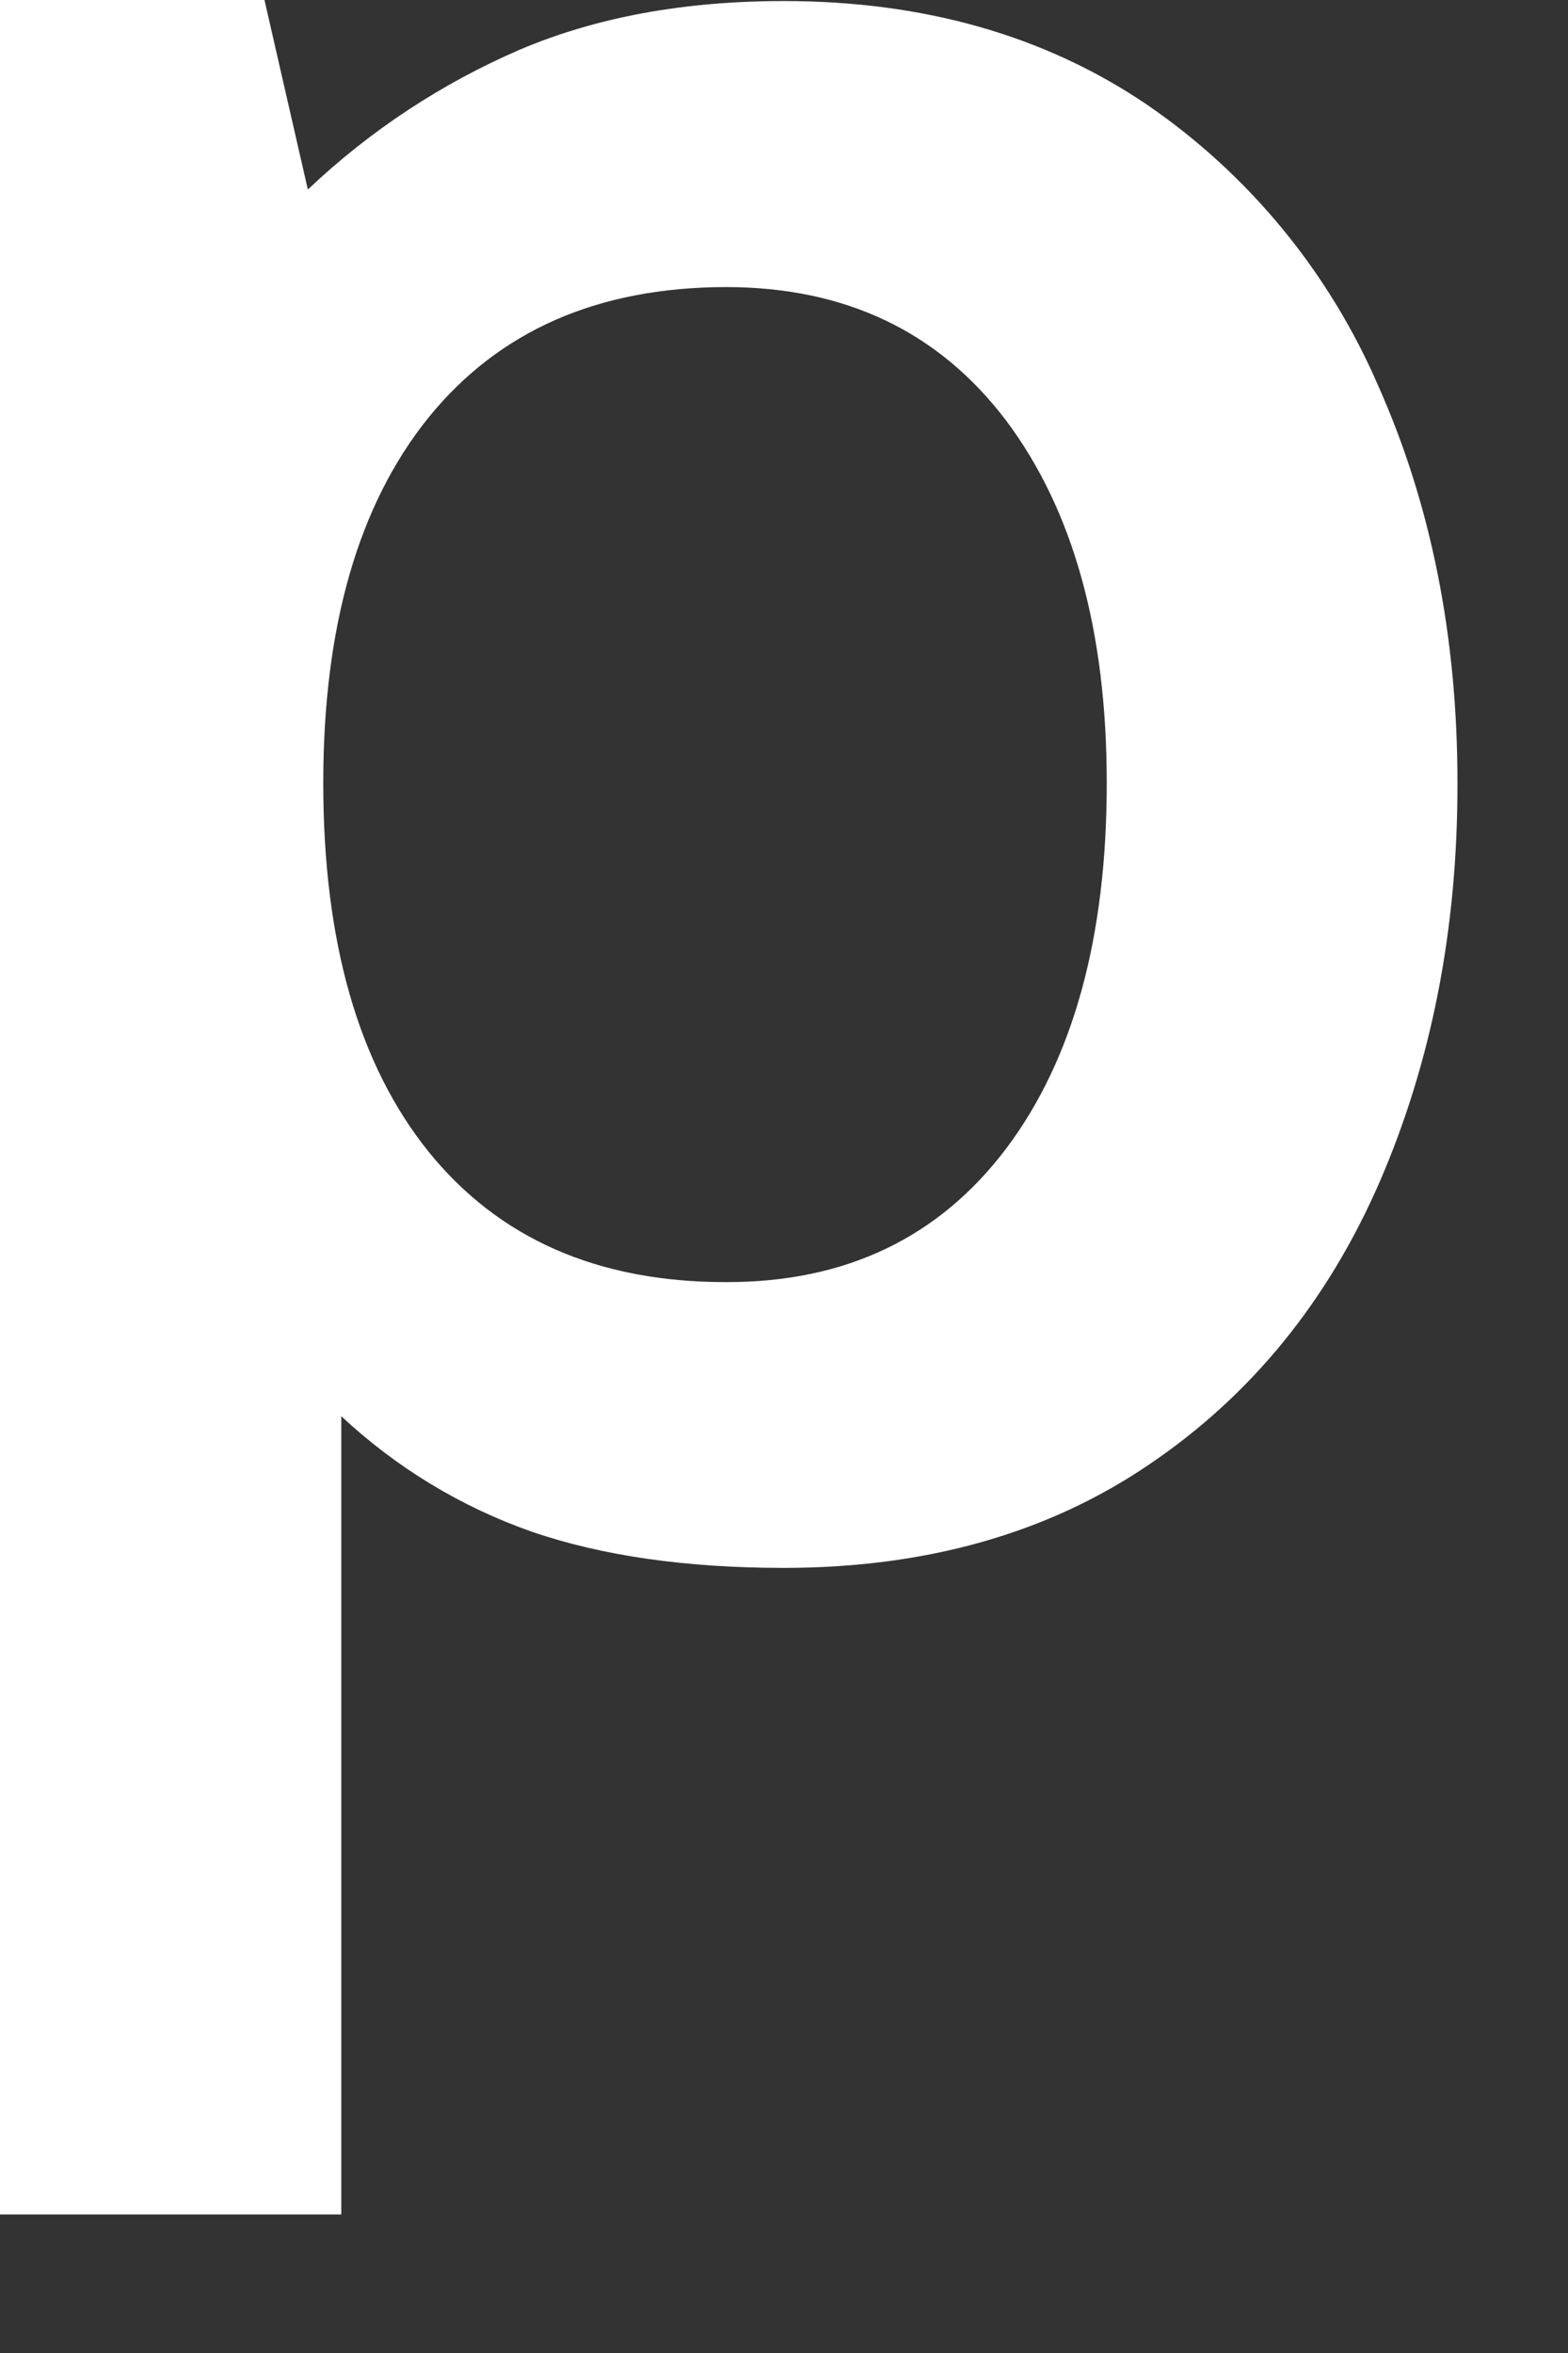 <?xml version="1.0" encoding="utf-8"?>
<svg xmlns="http://www.w3.org/2000/svg" fill="none" height="100%" overflow="visible" preserveAspectRatio="none" style="display: block;" viewBox="0 0 6 9" width="100%">
<rect x="0" y="0" width="6" height="9" fill="#333333" stroke="none"/>
<path clip-rule="evenodd" d="M5.274 1.476C5.086 1.041 4.779 0.667 4.387 0.399C3.998 0.136 3.535 0.004 2.999 0.004C2.617 0.004 2.281 0.066 1.989 0.19C1.69 0.319 1.415 0.5 1.178 0.725L1.012 0H0V8.47H1.306V5.417C1.516 5.613 1.764 5.764 2.036 5.859C2.304 5.951 2.626 5.997 2.999 5.997C3.543 5.997 4.01 5.865 4.398 5.601C4.787 5.338 5.081 4.977 5.28 4.519C5.478 4.061 5.578 3.553 5.577 2.994C5.577 2.435 5.476 1.929 5.274 1.476ZM3.851 4.392C3.593 4.734 3.236 4.905 2.777 4.904C2.286 4.904 1.908 4.737 1.639 4.404C1.371 4.07 1.237 3.601 1.237 2.995C1.237 2.397 1.371 1.931 1.639 1.598C1.908 1.266 2.286 1.099 2.777 1.098C3.236 1.098 3.593 1.269 3.851 1.61C4.107 1.952 4.235 2.414 4.235 2.995C4.235 3.585 4.107 4.051 3.851 4.392Z" fill="white" fill-rule="evenodd" id="Vector"/>
</svg>